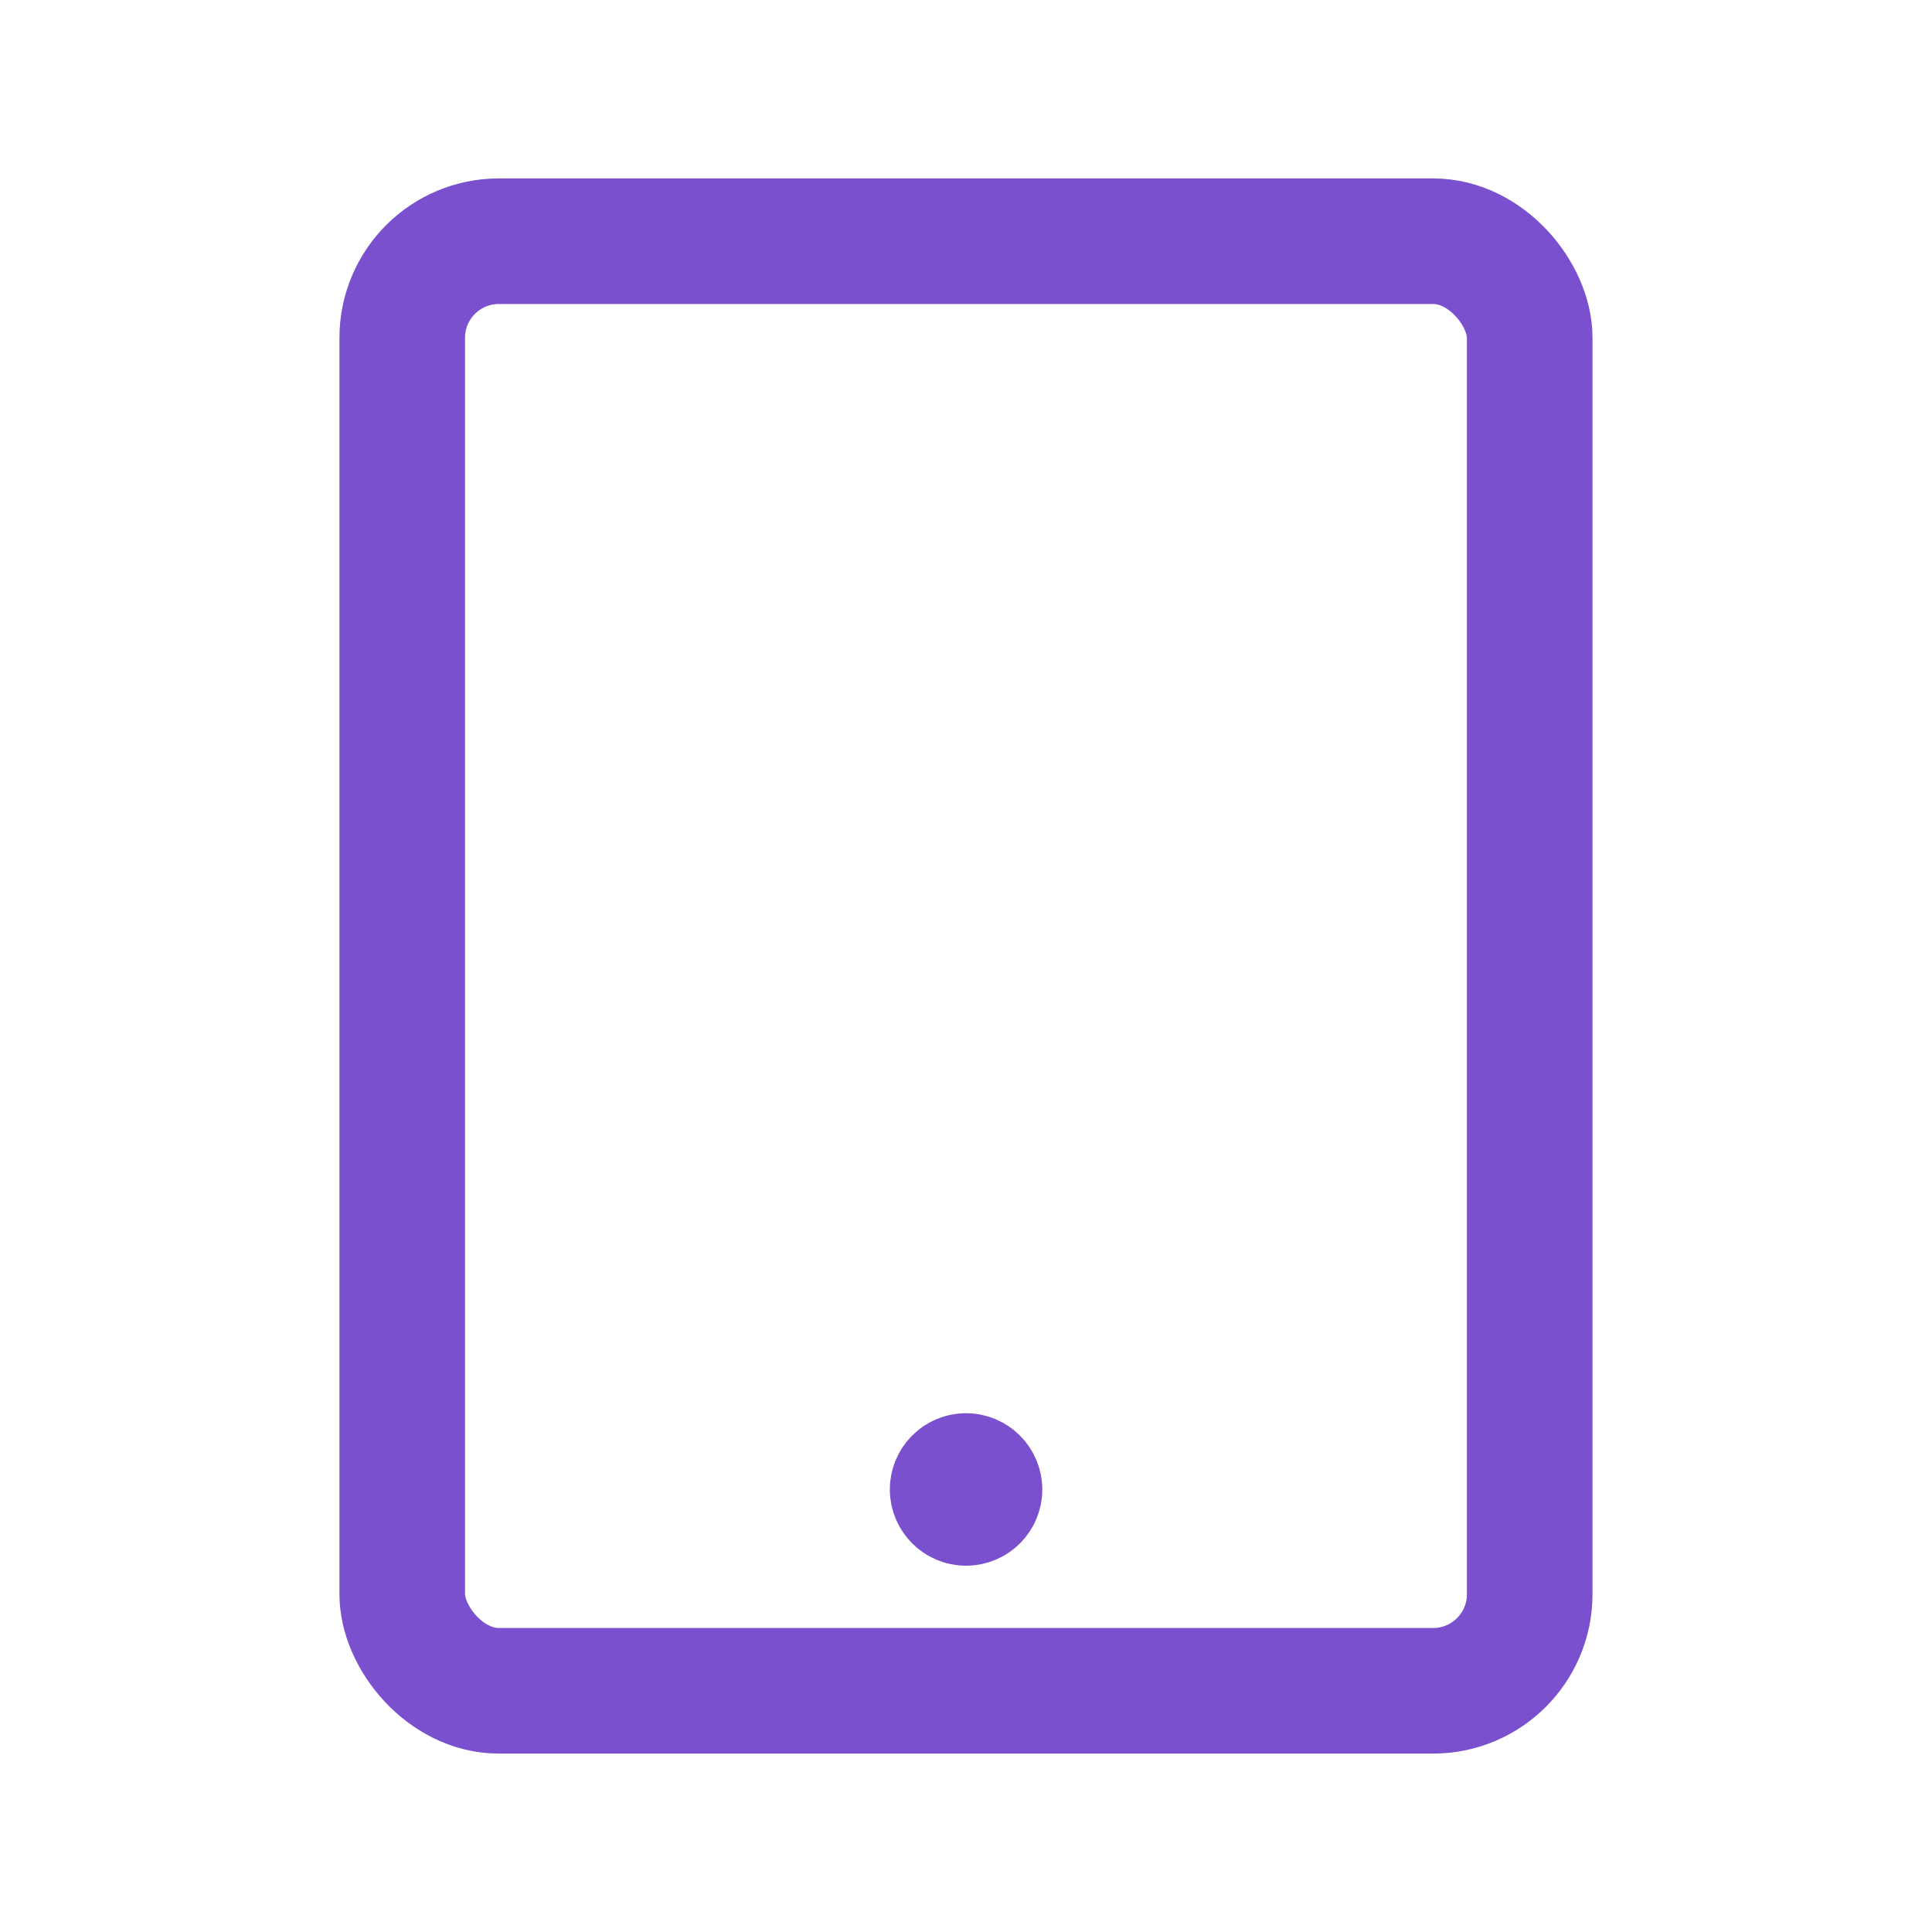 <?xml version="1.0" encoding="UTF-8"?> <svg xmlns="http://www.w3.org/2000/svg" width="40" height="40" viewBox="0 0 40 40" fill="none"><rect x="8.328" y="4.994" width="23.343" height="30.012" rx="2" stroke="#7A50CE" stroke-width="2.6" stroke-linecap="round" stroke-linejoin="round"></rect><path d="M20 30.559C19.846 30.56 19.723 30.685 19.723 30.839C19.724 30.992 19.849 31.117 20.002 31.116C20.156 31.116 20.28 30.991 20.28 30.838C20.279 30.684 20.154 30.559 20 30.559" stroke="#7A50CE" stroke-width="2.6" stroke-linecap="round" stroke-linejoin="round"></path></svg> 